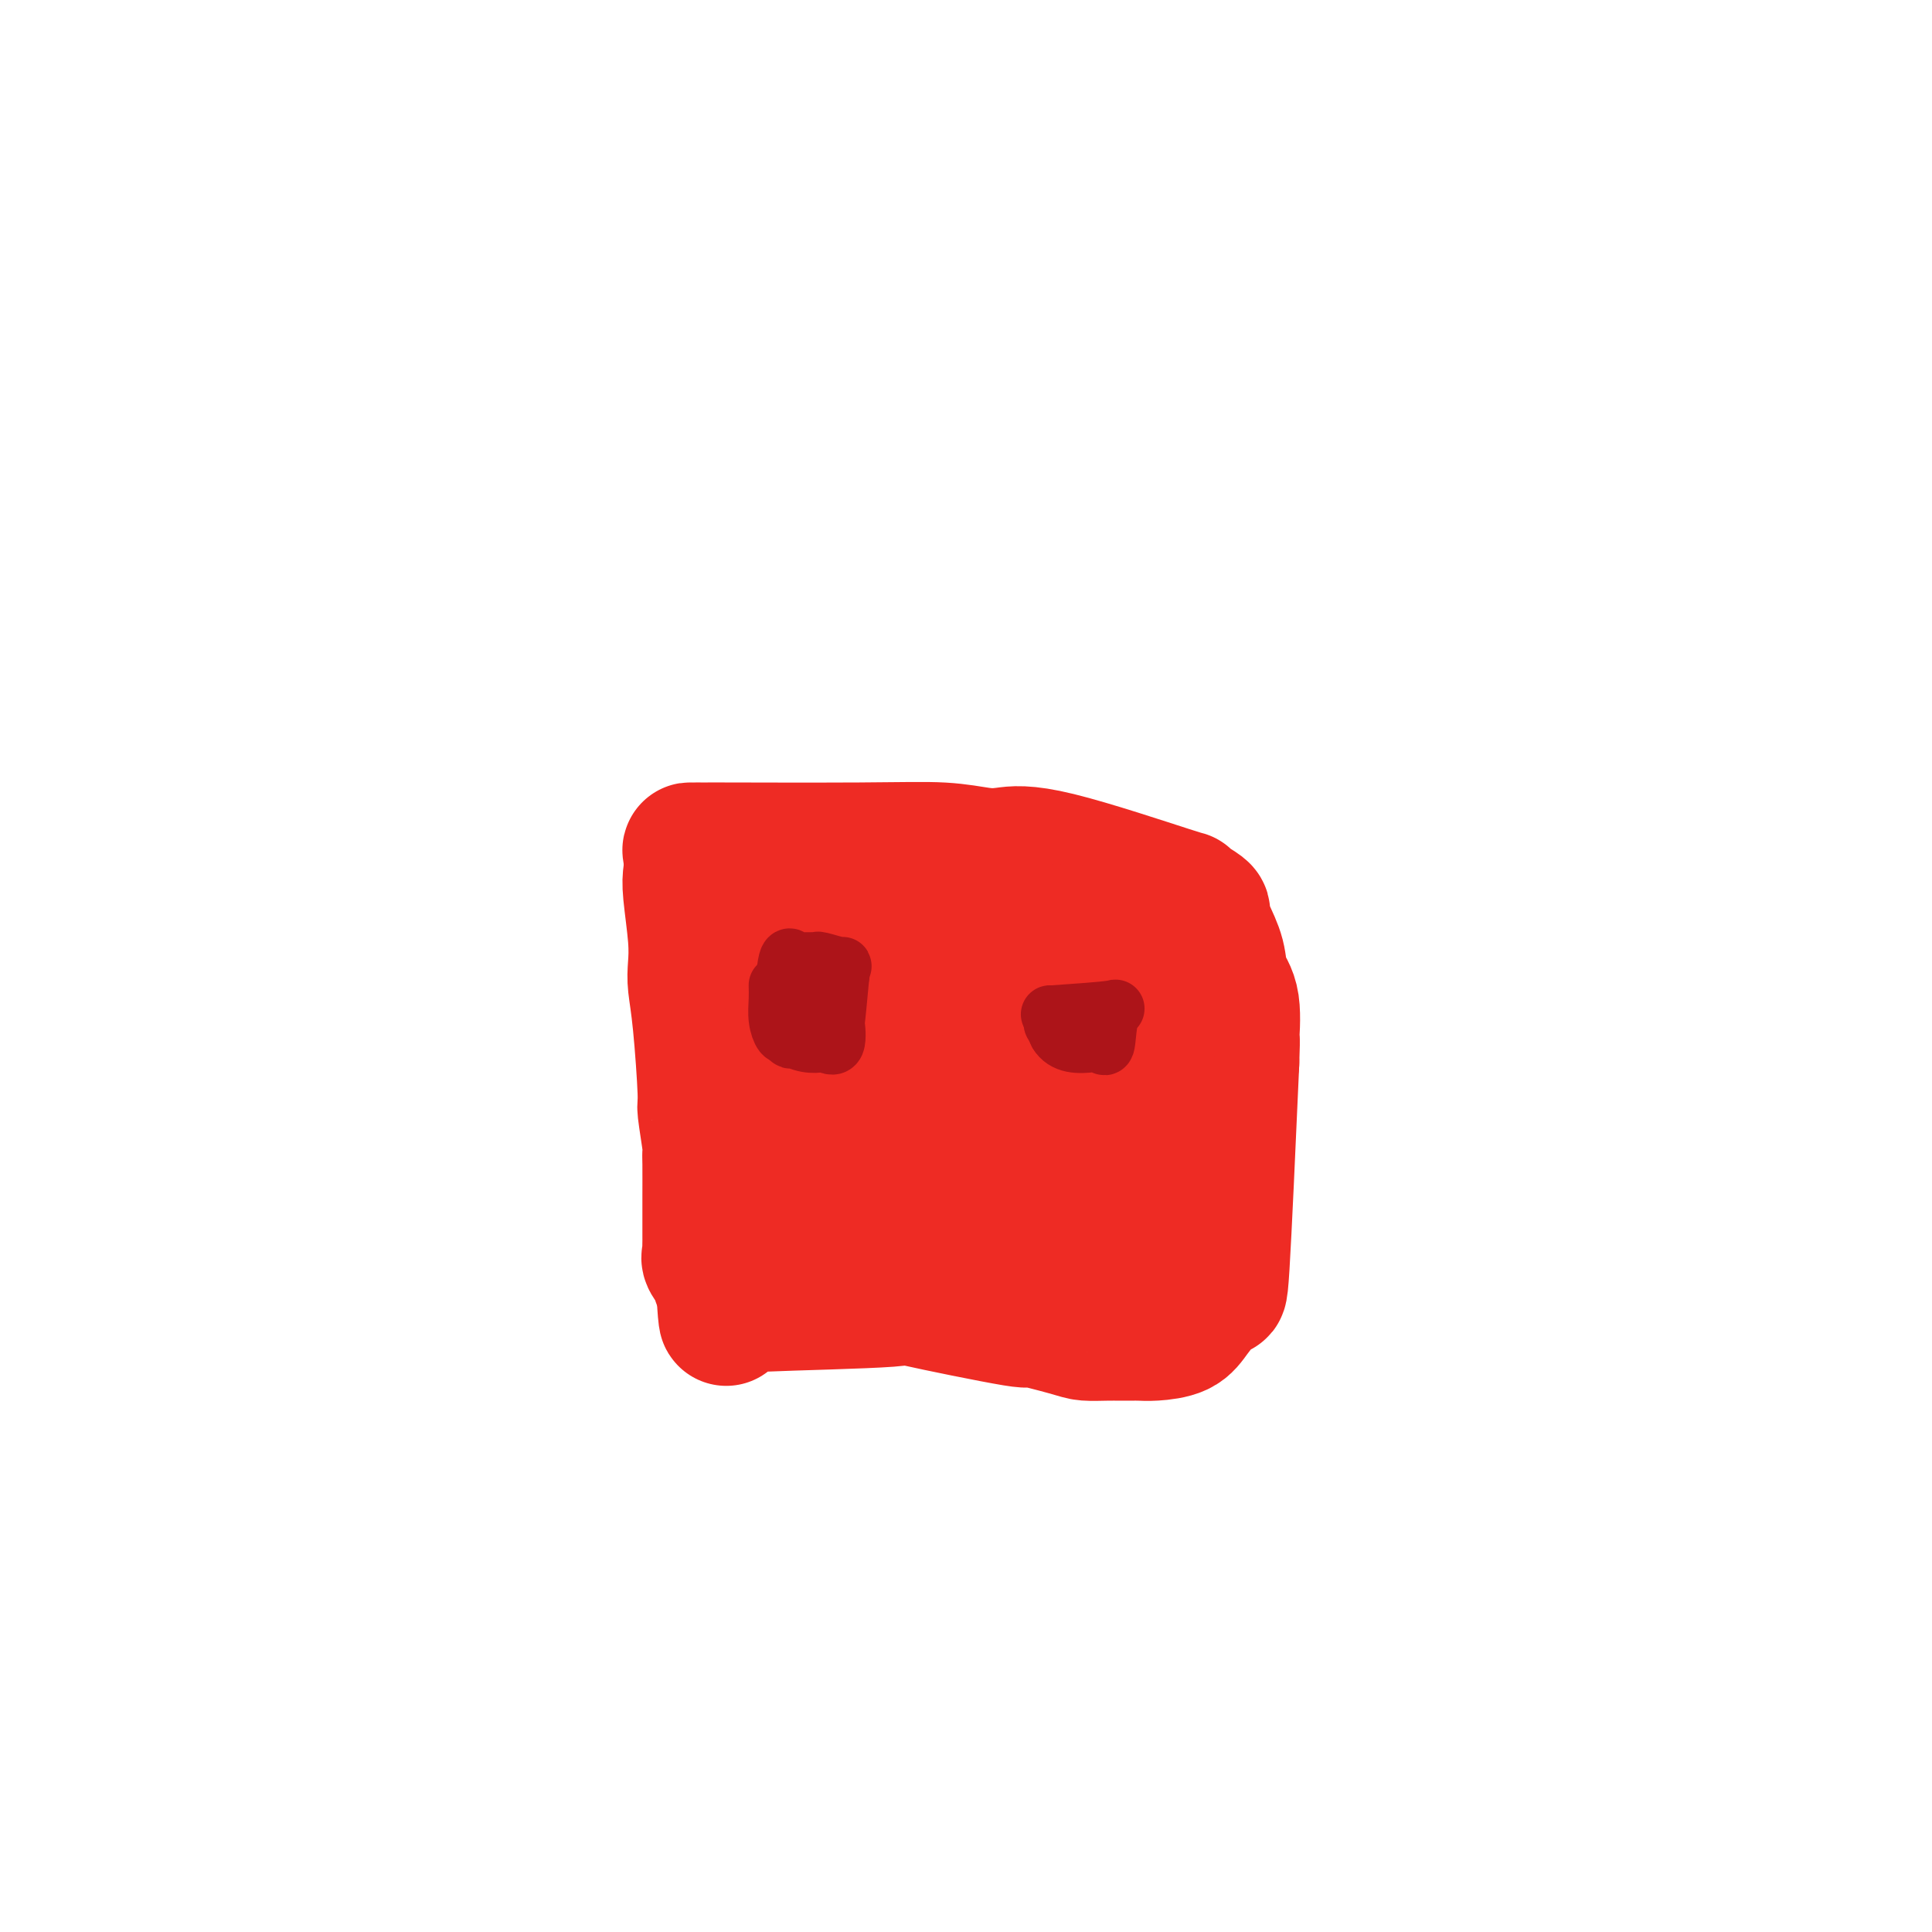 <svg viewBox='0 0 400 400' version='1.1' xmlns='http://www.w3.org/2000/svg' xmlns:xlink='http://www.w3.org/1999/xlink'><g fill='none' stroke='#EE2B24' stroke-width='28' stroke-linecap='round' stroke-linejoin='round'><path d='M143,181c-0.112,0.831 -0.223,1.661 0,4c0.223,2.339 0.782,6.186 1,9c0.218,2.814 0.096,4.593 0,6c-0.096,1.407 -0.166,2.440 0,4c0.166,1.560 0.566,3.647 1,8c0.434,4.353 0.901,10.971 1,14c0.099,3.029 -0.170,2.468 0,4c0.170,1.532 0.777,5.158 1,7c0.223,1.842 0.060,1.900 0,2c-0.060,0.100 -0.016,0.240 0,2c0.016,1.760 0.004,5.139 0,7c-0.004,1.861 -0.001,2.204 0,3c0.001,0.796 0.001,2.045 0,3c-0.001,0.955 -0.002,1.616 0,2c0.002,0.384 0.008,0.492 0,1c-0.008,0.508 -0.031,1.417 0,2c0.031,0.583 0.116,0.838 0,1c-0.116,0.162 -0.433,0.229 0,1c0.433,0.771 1.617,2.246 2,3c0.383,0.754 -0.033,0.787 0,1c0.033,0.213 0.517,0.607 1,1'/><path d='M150,266c0.947,13.274 -0.187,3.959 0,1c0.187,-2.959 1.694,0.438 2,2c0.306,1.562 -0.588,1.289 6,1c6.588,-0.289 20.658,-0.593 26,-1c5.342,-0.407 1.958,-0.918 6,0c4.042,0.918 15.512,3.265 20,4c4.488,0.735 1.993,-0.143 3,0c1.007,0.143 5.516,1.306 8,2c2.484,0.694 2.944,0.918 4,1c1.056,0.082 2.706,0.022 4,0c1.294,-0.022 2.230,-0.008 3,0c0.770,0.008 1.374,0.008 2,0c0.626,-0.008 1.273,-0.024 2,0c0.727,0.024 1.532,0.089 3,0c1.468,-0.089 3.597,-0.333 5,-1c1.403,-0.667 2.080,-1.756 3,-3c0.920,-1.244 2.082,-2.643 3,-4c0.918,-1.357 1.593,-2.673 2,-2c0.407,0.673 0.545,3.335 1,-4c0.455,-7.335 1.228,-24.668 2,-42'/><path d='M255,220c0.279,-7.270 -0.023,-4.444 0,-5c0.023,-0.556 0.370,-4.496 0,-7c-0.370,-2.504 -1.458,-3.574 -2,-5c-0.542,-1.426 -0.538,-3.207 -1,-5c-0.462,-1.793 -1.392,-3.599 -2,-5c-0.608,-1.401 -0.896,-2.397 -1,-3c-0.104,-0.603 -0.024,-0.814 0,-1c0.024,-0.186 -0.009,-0.348 -1,-1c-0.991,-0.652 -2.941,-1.796 -3,-2c-0.059,-0.204 1.771,0.530 -3,-1c-4.771,-1.530 -16.144,-5.324 -23,-7c-6.856,-1.676 -9.194,-1.234 -11,-1c-1.806,0.234 -3.079,0.259 -5,0c-1.921,-0.259 -4.491,-0.801 -8,-1c-3.509,-0.199 -7.959,-0.053 -17,0c-9.041,0.053 -22.675,0.014 -28,0c-5.325,-0.014 -2.341,-0.004 -2,0c0.341,0.004 -1.960,0.003 -3,0c-1.040,-0.003 -0.820,-0.009 -1,0c-0.180,0.009 -0.760,0.033 -1,0c-0.240,-0.033 -0.142,-0.124 0,1c0.142,1.124 0.326,3.464 1,6c0.674,2.536 1.837,5.268 3,8'/><path d='M147,191c0.467,2.524 0.633,1.335 2,5c1.367,3.665 3.934,12.184 4,14c0.066,1.816 -2.368,-3.070 1,2c3.368,5.070 12.540,20.098 17,26c4.460,5.902 4.209,2.678 7,2c2.791,-0.678 8.623,1.190 12,2c3.377,0.810 4.300,0.561 6,0c1.700,-0.561 4.179,-1.434 9,-2c4.821,-0.566 11.985,-0.826 17,-2c5.015,-1.174 7.880,-3.262 9,-4c1.120,-0.738 0.496,-0.126 1,0c0.504,0.126 2.136,-0.235 3,-1c0.864,-0.765 0.961,-1.933 1,-3c0.039,-1.067 0.019,-2.034 0,-3'/><path d='M236,227c-0.428,-1.681 -1.997,-2.885 0,-2c1.997,0.885 7.562,3.857 0,-1c-7.562,-4.857 -28.251,-17.545 -36,-23c-7.749,-5.455 -2.558,-3.677 -5,1c-2.442,4.677 -12.517,12.255 -14,19c-1.483,6.745 5.625,12.658 13,16c7.375,3.342 15.018,4.112 19,4c3.982,-0.112 4.303,-1.107 5,0c0.697,1.107 1.771,4.316 2,-2c0.229,-6.316 -0.385,-22.158 -1,-38'/><path d='M219,201c-1.541,-6.616 -5.893,-3.157 -10,-2c-4.107,1.157 -7.970,0.011 -11,0c-3.030,-0.011 -5.227,1.111 -7,2c-1.773,0.889 -3.122,1.543 -4,2c-0.878,0.457 -1.286,0.715 -2,1c-0.714,0.285 -1.735,0.596 -2,1c-0.265,0.404 0.226,0.900 0,1c-0.226,0.100 -1.171,-0.195 -3,1c-1.829,1.195 -4.544,3.879 -6,7c-1.456,3.121 -1.653,6.680 -2,8c-0.347,1.320 -0.844,0.401 -1,0c-0.156,-0.401 0.029,-0.285 0,-1c-0.029,-0.715 -0.270,-2.261 -1,-4c-0.730,-1.739 -1.947,-3.670 -3,-6c-1.053,-2.330 -1.942,-5.058 -3,-7c-1.058,-1.942 -2.283,-3.098 -3,-4c-0.717,-0.902 -0.924,-1.551 -1,-2c-0.076,-0.449 -0.020,-0.698 0,-1c0.020,-0.302 0.005,-0.658 0,-1c-0.005,-0.342 -0.002,-0.669 0,-1c0.002,-0.331 0.001,-0.665 0,-1'/><path d='M160,194c-3.864,-4.215 -7.523,-0.751 0,0c7.523,0.751 26.228,-1.210 34,-2c7.772,-0.790 4.612,-0.407 7,0c2.388,0.407 10.324,0.840 14,1c3.676,0.160 3.091,0.047 3,0c-0.091,-0.047 0.311,-0.029 1,0c0.689,0.029 1.664,0.068 2,0c0.336,-0.068 0.035,-0.242 1,0c0.965,0.242 3.198,0.902 4,1c0.802,0.098 0.174,-0.365 1,1c0.826,1.365 3.107,4.560 5,8c1.893,3.440 3.398,7.126 4,10c0.602,2.874 0.301,4.937 0,7'/><path d='M236,220c-0.061,1.855 -0.212,2.991 0,4c0.212,1.009 0.789,1.891 1,3c0.211,1.109 0.057,2.443 0,3c-0.057,0.557 -0.015,0.335 0,1c0.015,0.665 0.004,2.216 0,3c-0.004,0.784 -0.001,0.800 0,1c0.001,0.200 -0.000,0.582 0,1c0.000,0.418 0.003,0.870 0,1c-0.003,0.130 -0.011,-0.063 0,0c0.011,0.063 0.041,0.381 0,1c-0.041,0.619 -0.152,1.540 0,2c0.152,0.460 0.566,0.458 0,1c-0.566,0.542 -2.113,1.627 0,1c2.113,-0.627 7.886,-2.968 0,1c-7.886,3.968 -29.432,14.244 -39,18c-9.568,3.756 -7.159,0.993 -7,0c0.159,-0.993 -1.934,-0.215 -5,0c-3.066,0.215 -7.107,-0.131 -10,-1c-2.893,-0.869 -4.638,-2.259 -6,-3c-1.362,-0.741 -2.340,-0.831 -3,-1c-0.660,-0.169 -1.002,-0.416 -3,-1c-1.998,-0.584 -5.653,-1.503 -7,-2c-1.347,-0.497 -0.385,-0.570 -1,-1c-0.615,-0.430 -2.808,-1.215 -5,-2'/><path d='M151,250c-3.870,-1.591 -1.046,-0.570 0,0c1.046,0.570 0.315,0.689 0,0c-0.315,-0.689 -0.213,-2.184 3,-4c3.213,-1.816 9.537,-3.951 16,-5c6.463,-1.049 13.065,-1.013 19,-1c5.935,0.013 11.203,0.002 14,0c2.797,-0.002 3.122,0.003 6,0c2.878,-0.003 8.308,-0.015 12,0c3.692,0.015 5.644,0.057 7,0c1.356,-0.057 2.115,-0.212 4,0c1.885,0.212 4.895,0.790 7,1c2.105,0.210 3.305,0.051 4,0c0.695,-0.051 0.884,0.006 1,0c0.116,-0.006 0.158,-0.073 0,0c-0.158,0.073 -0.515,0.287 -2,-1c-1.485,-1.287 -4.098,-4.074 -7,-6c-2.902,-1.926 -6.094,-2.989 -8,-4c-1.906,-1.011 -2.527,-1.970 -4,-3c-1.473,-1.030 -3.797,-2.132 -5,-3c-1.203,-0.868 -1.285,-1.503 -2,-2c-0.715,-0.497 -2.061,-0.856 -3,-1c-0.939,-0.144 -1.469,-0.072 -2,0'/><path d='M211,221c-5.108,-3.102 -1.879,-0.858 -1,0c0.879,0.858 -0.590,0.328 -1,0c-0.410,-0.328 0.241,-0.455 0,0c-0.241,0.455 -1.375,1.491 -2,2c-0.625,0.509 -0.742,0.490 -1,1c-0.258,0.510 -0.658,1.549 -1,2c-0.342,0.451 -0.628,0.313 -1,1c-0.372,0.687 -0.830,2.197 -1,3c-0.170,0.803 -0.050,0.898 0,1c0.050,0.102 0.031,0.212 0,1c-0.031,0.788 -0.074,2.253 0,3c0.074,0.747 0.265,0.776 1,3c0.735,2.224 2.014,6.643 3,9c0.986,2.357 1.678,2.652 2,3c0.322,0.348 0.275,0.748 1,2c0.725,1.252 2.222,3.355 3,4c0.778,0.645 0.835,-0.167 1,0c0.165,0.167 0.436,1.313 4,2c3.564,0.687 10.419,0.916 13,1c2.581,0.084 0.888,0.022 1,0c0.112,-0.022 2.030,-0.006 3,0c0.970,0.006 0.991,0.002 1,0c0.009,-0.002 0.004,-0.001 0,0'/></g>
<g fill='none' stroke='#AD1419' stroke-width='12' stroke-linecap='round' stroke-linejoin='round'><path d='M161,204c0.024,0.905 0.048,1.810 0,3c-0.048,1.190 -0.167,2.667 0,4c0.167,1.333 0.619,2.524 1,3c0.381,0.476 0.690,0.238 1,0'/><path d='M163,214c0.526,1.769 0.842,1.192 1,1c0.158,-0.192 0.160,-0.000 0,0c-0.160,0.000 -0.480,-0.192 0,0c0.480,0.192 1.761,0.766 3,1c1.239,0.234 2.436,0.126 3,0c0.564,-0.126 0.494,-0.271 1,0c0.506,0.271 1.589,0.959 2,0c0.411,-0.959 0.149,-3.566 0,-4c-0.149,-0.434 -0.185,1.305 0,0c0.185,-1.305 0.593,-5.652 1,-10'/><path d='M174,202c0.380,-2.558 0.831,-1.953 0,-2c-0.831,-0.047 -2.944,-0.745 -4,-1c-1.056,-0.255 -1.055,-0.068 -1,0c0.055,0.068 0.165,0.018 0,0c-0.165,-0.018 -0.604,-0.003 -1,0c-0.396,0.003 -0.750,-0.007 -1,0c-0.250,0.007 -0.396,0.029 -1,0c-0.604,-0.029 -1.667,-0.111 -2,0c-0.333,0.111 0.064,0.414 0,0c-0.064,-0.414 -0.590,-1.547 -1,0c-0.410,1.547 -0.705,5.773 -1,10'/><path d='M162,209c0.083,1.548 1.292,0.417 2,0c0.708,-0.417 0.917,-0.119 1,0c0.083,0.119 0.042,0.060 0,0'/><path d='M218,210c-0.006,0.298 -0.012,0.595 0,1c0.012,0.405 0.042,0.917 0,1c-0.042,0.083 -0.155,-0.262 0,0c0.155,0.262 0.577,1.131 1,2'/><path d='M219,214c0.620,1.065 1.670,1.728 3,2c1.330,0.272 2.940,0.153 4,0c1.060,-0.153 1.571,-0.339 2,0c0.429,0.339 0.775,1.204 1,0c0.225,-1.204 0.330,-4.478 1,-6c0.670,-1.522 1.906,-1.292 0,-1c-1.906,0.292 -6.953,0.646 -12,1'/><path d='M218,210c-1.644,0.000 0.244,0.000 1,0c0.756,0.000 0.378,0.000 0,0'/></g>
</svg>